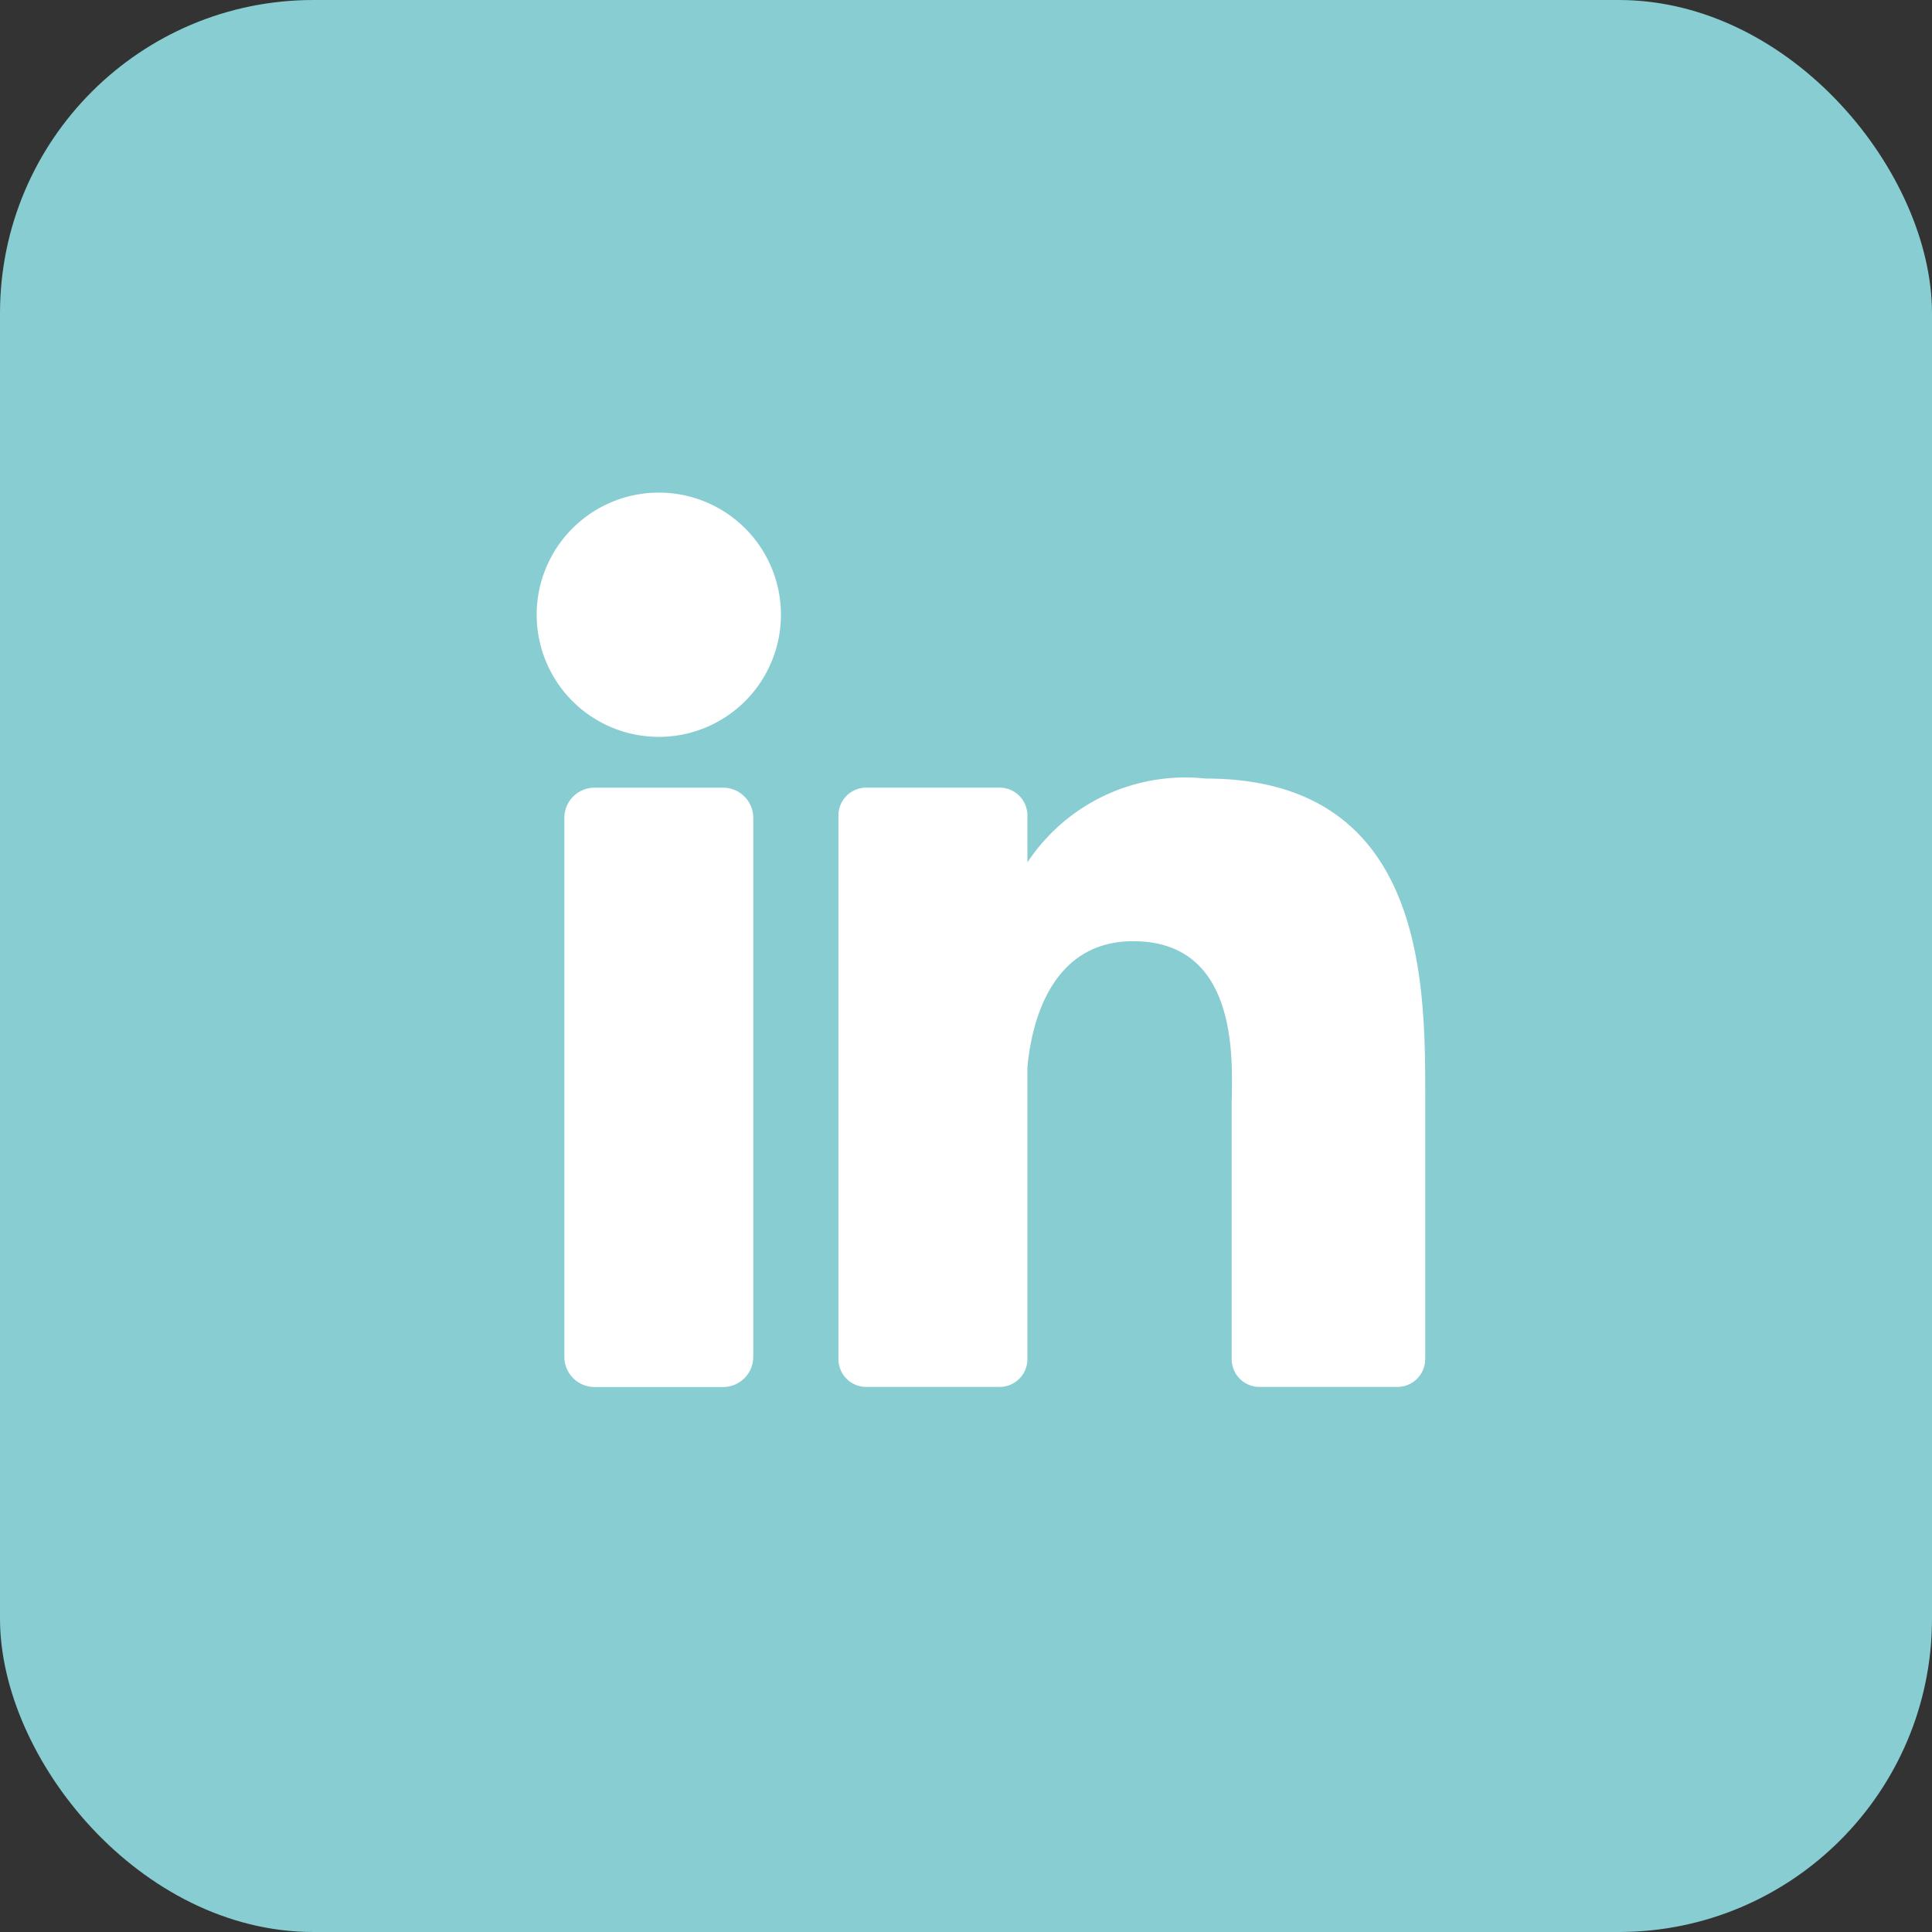 <svg xmlns="http://www.w3.org/2000/svg" width="37" height="37" viewBox="0 0 37 37">
  <rect x="0" y="0" width="37" height="37" fill="#333333" stroke="none"/>
  <g id="Group_14632" data-name="Group 14632" transform="translate(-330 -1618)">
    <rect id="Rectangle_56" data-name="Rectangle 56" width="37" height="37" rx="6" transform="translate(330 1618)" fill="#87cdd2"/>
    <path id="linkedin" d="M6.561,18.756a.578.578,0,0,1-.578.578H3.521a.578.578,0,0,1-.578-.578V8.434a.578.578,0,0,1,.578-.578H5.983a.578.578,0,0,1,.578.578ZM4.752,6.883A2.339,2.339,0,1,1,7.091,4.543,2.339,2.339,0,0,1,4.752,6.883ZM19.429,18.8a.532.532,0,0,1-.532.532H16.255a.532.532,0,0,1-.532-.532V13.961c0-.722.212-3.165-1.887-3.165-1.628,0-1.959,1.672-2.025,2.422V18.8a.532.532,0,0,1-.532.532H8.724a.532.532,0,0,1-.532-.532V8.387a.532.532,0,0,1,.532-.532h2.555a.532.532,0,0,1,.532.532v.9a3.627,3.627,0,0,1,3.412-1.606c4.231,0,4.207,3.953,4.207,6.125v5Z" transform="translate(337.865 1625.229)" fill="#fff"/>
  </g>
</svg>
